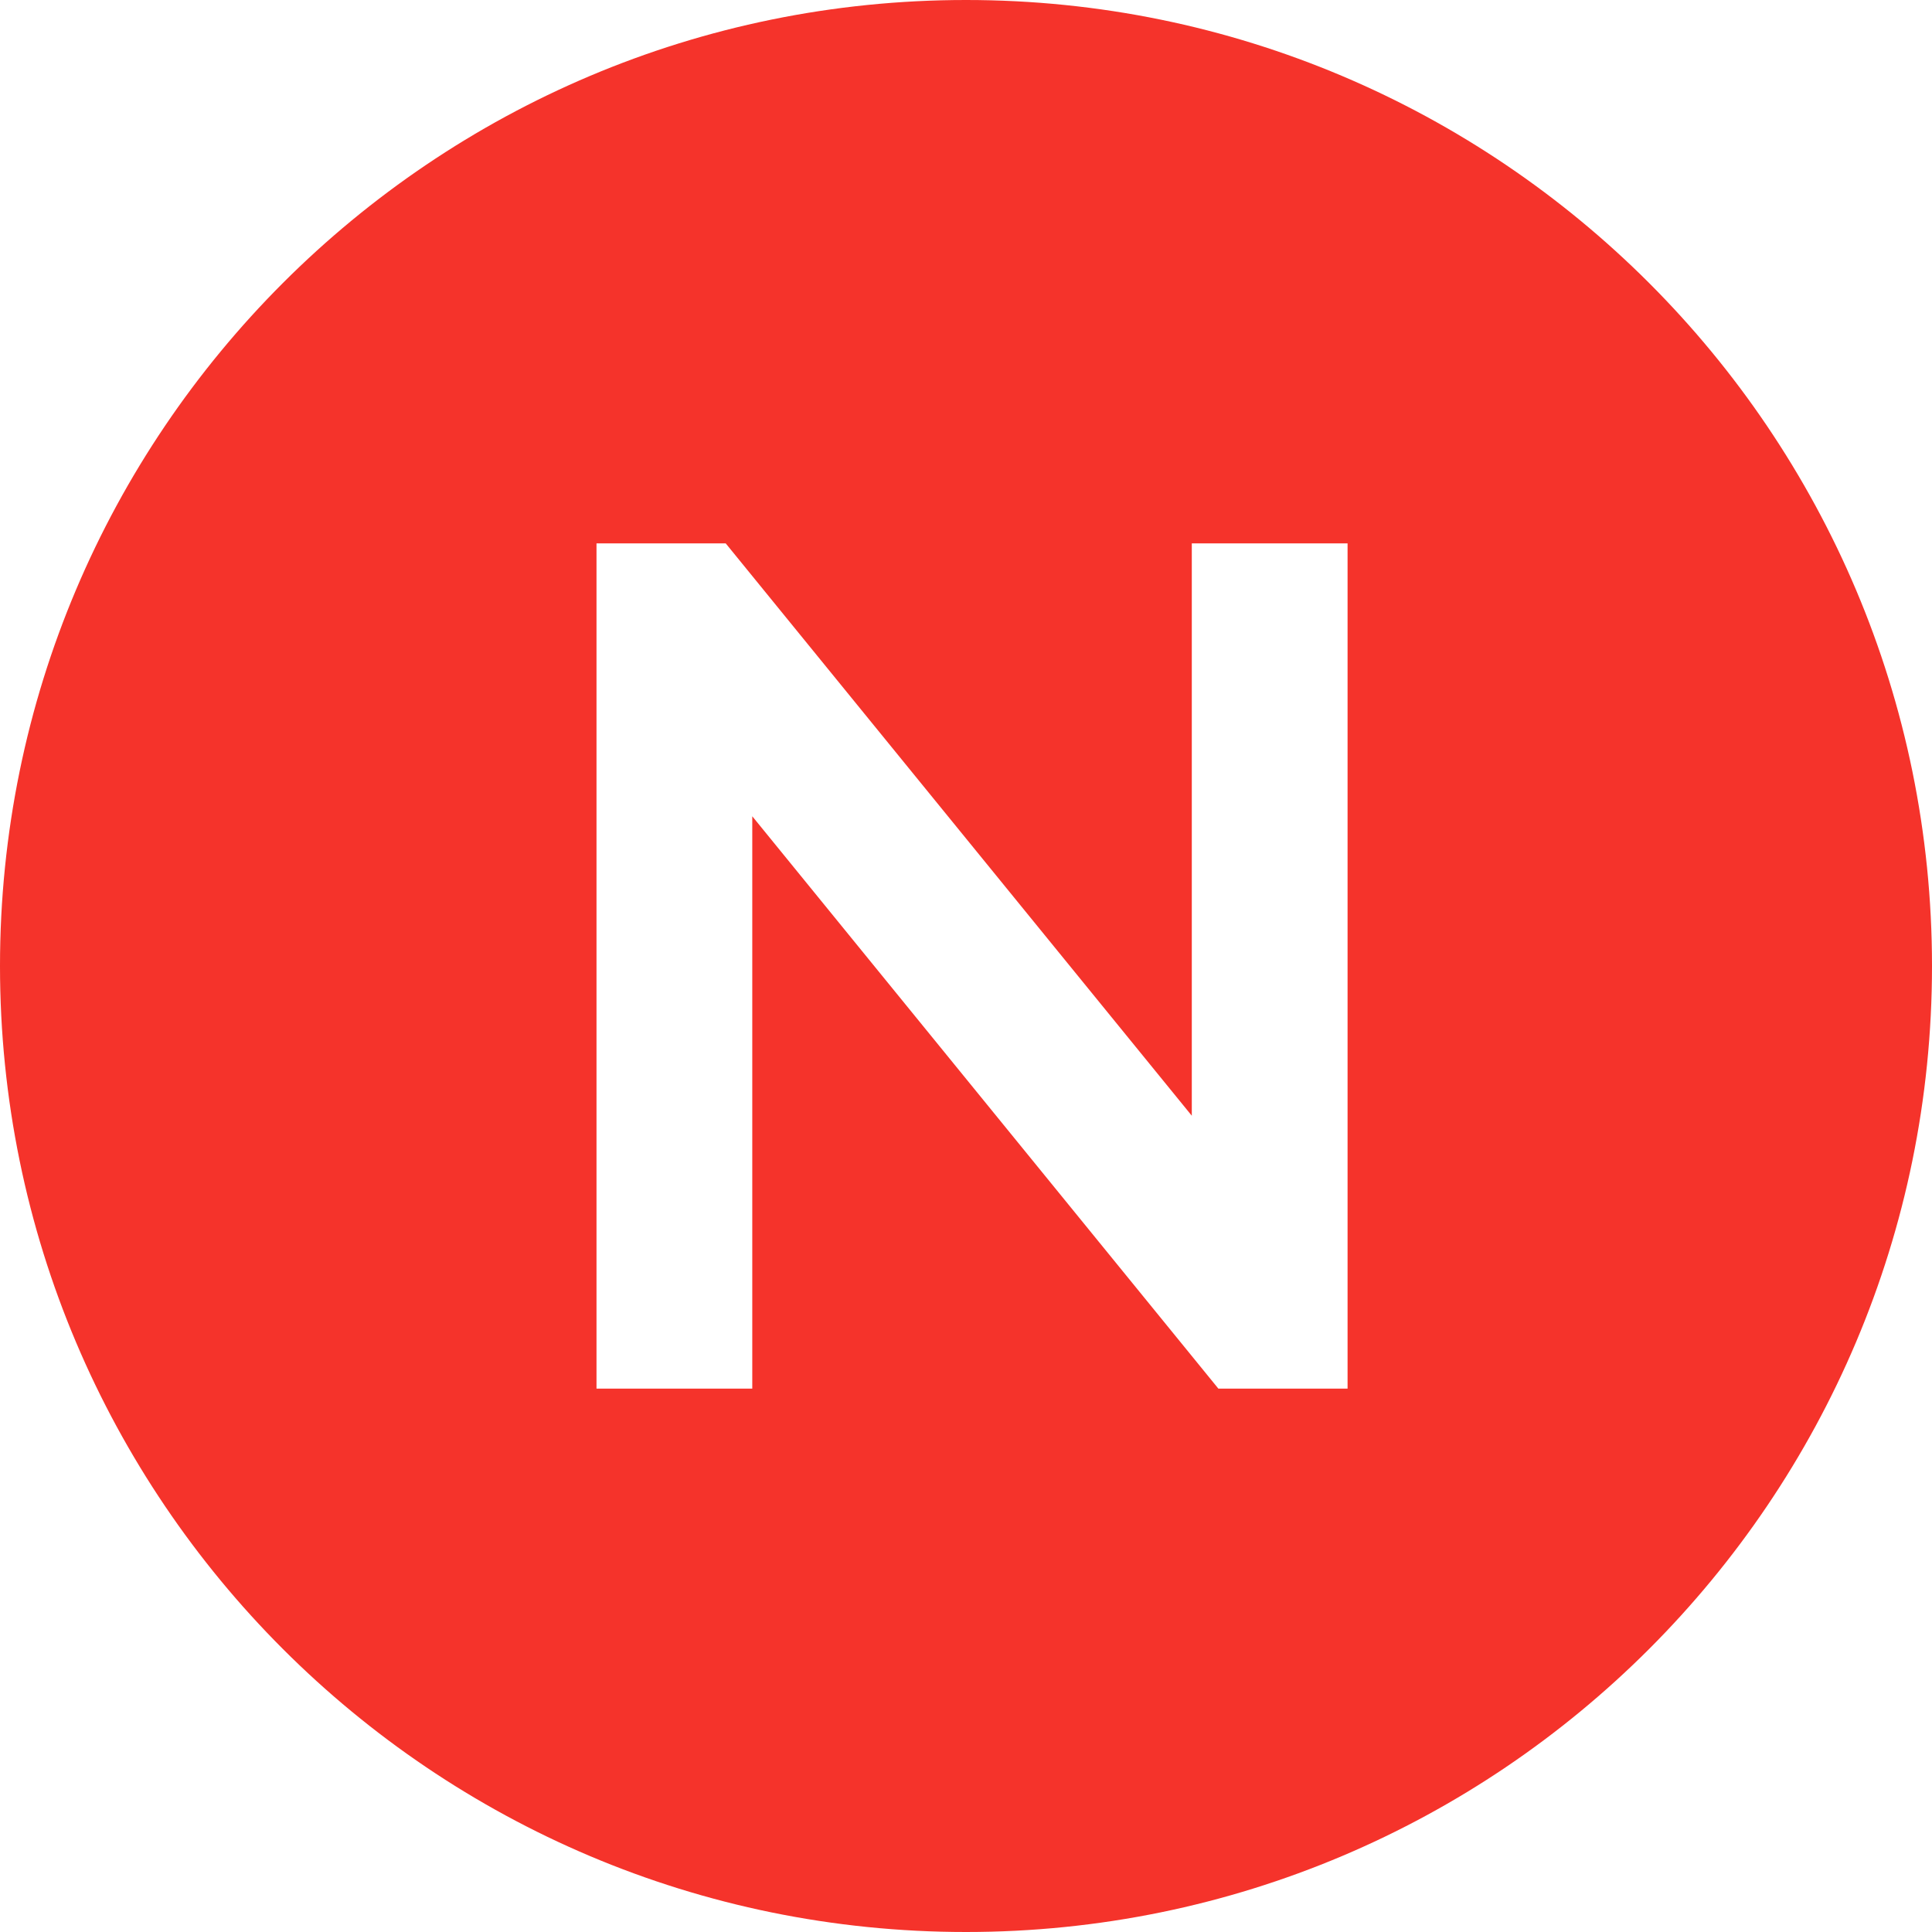 <svg xmlns="http://www.w3.org/2000/svg" width="16" height="16" viewBox="0 0 16 16">
    <defs>
        <filter id="ns4vw5ew2a">
            <feColorMatrix in="SourceGraphic" values="0 0 0 0 0.961 0 0 0 0 0.2 0 0 0 0 0.169 0 0 0 1 0"/>
        </filter>
    </defs>
    <g fill="none" fill-rule="evenodd">
        <g>
            <g>
                <g  transform="translate(-101, -623) translate(15, 592) translate(20, 12)">
                    <g fill="#f5332b">
                        <path d="M8 0c4.418 0 8 3.582 8 8s-3.582 8-8 8-8-3.582-8-8 3.582-8 8-8zM6.01 4.5H4.94v7h1.29V6.76l3.86 4.74h1.07v-7H9.87v4.74L6.01 4.5z" transform="translate(66, 19)"/>
                    </g>
                </g>
            </g>
        </g>
    </g>
</svg>
